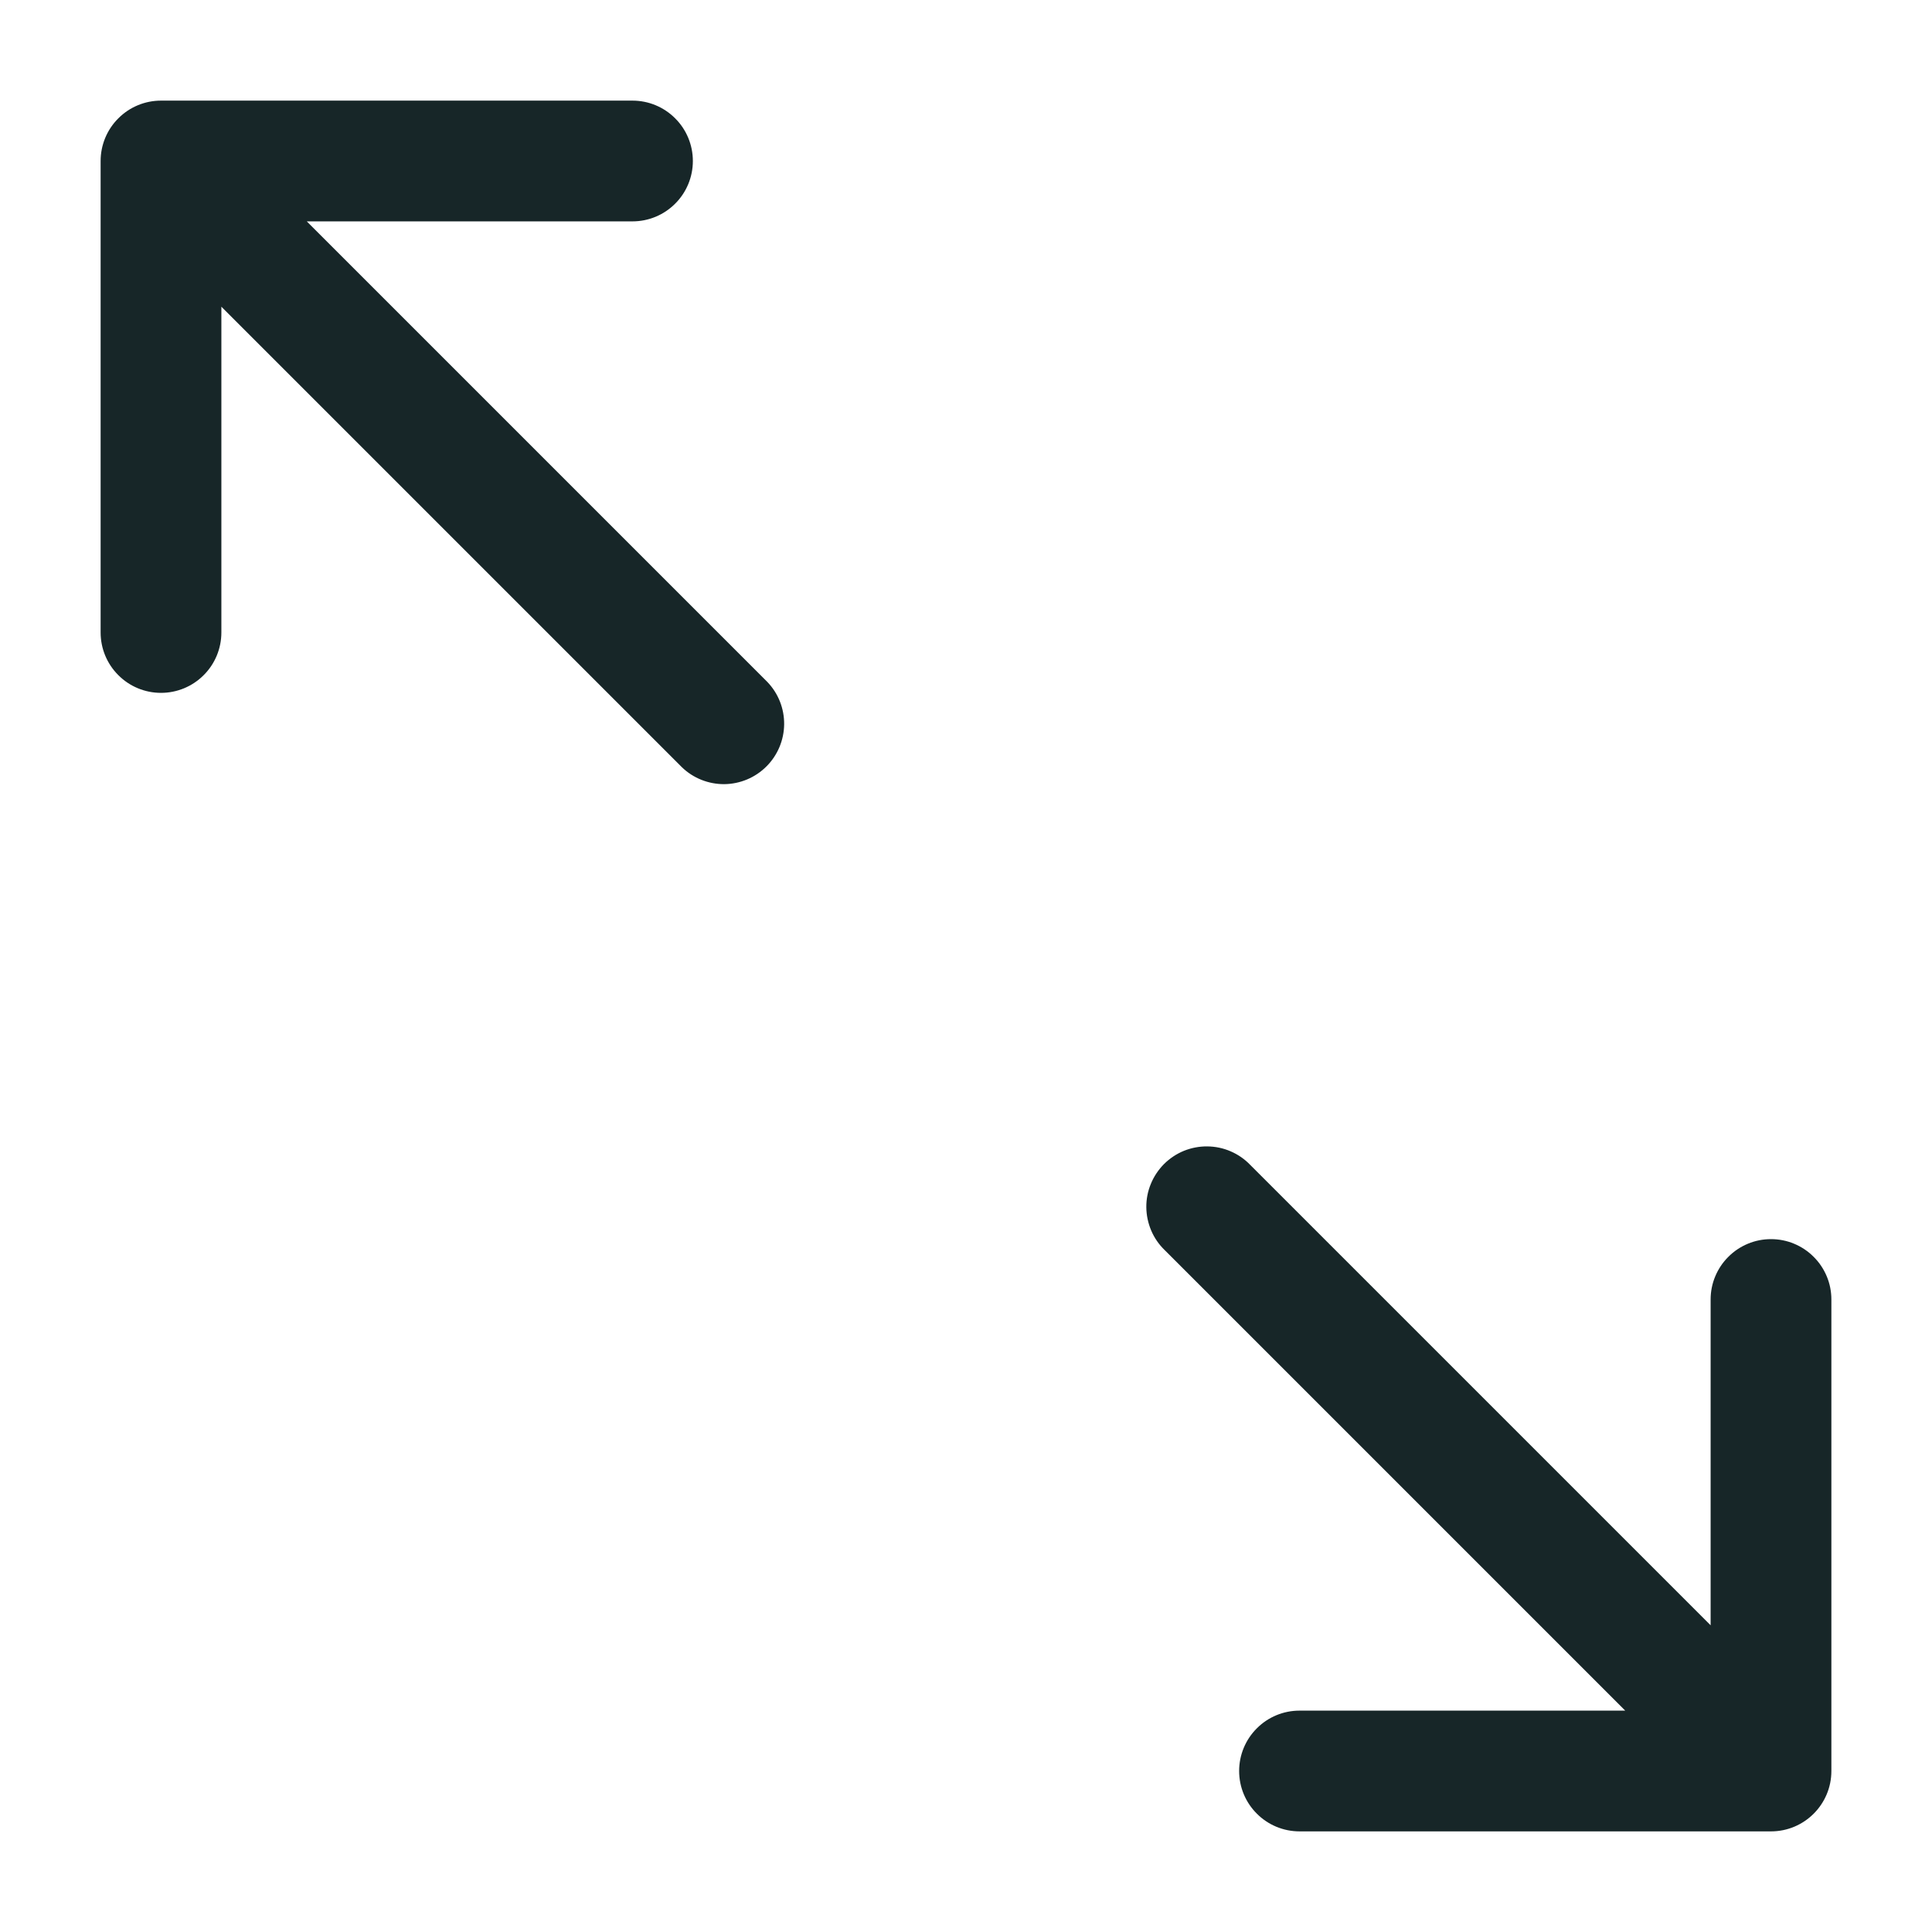 <svg width="24" height="24" viewBox="0 0 24 24" fill="none" xmlns="http://www.w3.org/2000/svg">
<path d="M7.857 1.25C8.056 1.25 8.247 1.329 8.387 1.47C8.528 1.61 8.607 1.801 8.607 2C8.607 2.199 8.528 2.39 8.387 2.53C8.247 2.671 8.056 2.75 7.857 2.75H3.811L9.531 8.47C9.668 8.612 9.743 8.801 9.741 8.998C9.739 9.194 9.66 9.382 9.521 9.521C9.382 9.66 9.194 9.739 8.997 9.741C8.801 9.742 8.611 9.667 8.47 9.53L2.75 3.81V7.857C2.75 8.056 2.671 8.247 2.53 8.387C2.39 8.528 2.199 8.607 2 8.607C1.801 8.607 1.61 8.528 1.47 8.387C1.329 8.247 1.25 8.056 1.25 7.857V2C1.25 1.801 1.329 1.61 1.47 1.47C1.61 1.329 1.801 1.25 2 1.25H7.857ZM16.143 22.75C15.944 22.75 15.753 22.671 15.613 22.53C15.472 22.39 15.393 22.199 15.393 22C15.393 21.801 15.472 21.61 15.613 21.47C15.753 21.329 15.944 21.25 16.143 21.25H20.189L14.469 15.53C14.397 15.461 14.34 15.378 14.301 15.287C14.262 15.195 14.241 15.097 14.24 14.997C14.239 14.897 14.258 14.799 14.296 14.707C14.334 14.614 14.39 14.531 14.46 14.46C14.531 14.39 14.614 14.334 14.707 14.296C14.799 14.259 14.898 14.24 14.997 14.241C15.097 14.242 15.195 14.262 15.287 14.302C15.378 14.341 15.461 14.398 15.53 14.47L21.25 20.19V16.143C21.25 16.044 21.269 15.947 21.307 15.856C21.345 15.765 21.4 15.682 21.47 15.613C21.539 15.543 21.622 15.488 21.713 15.45C21.804 15.412 21.901 15.393 22 15.393C22.099 15.393 22.196 15.412 22.287 15.45C22.378 15.488 22.461 15.543 22.53 15.613C22.6 15.682 22.655 15.765 22.693 15.856C22.731 15.947 22.75 16.044 22.75 16.143V22C22.75 22.414 22.414 22.75 22 22.75H16.143Z" fill="#172628"/>
</svg>
